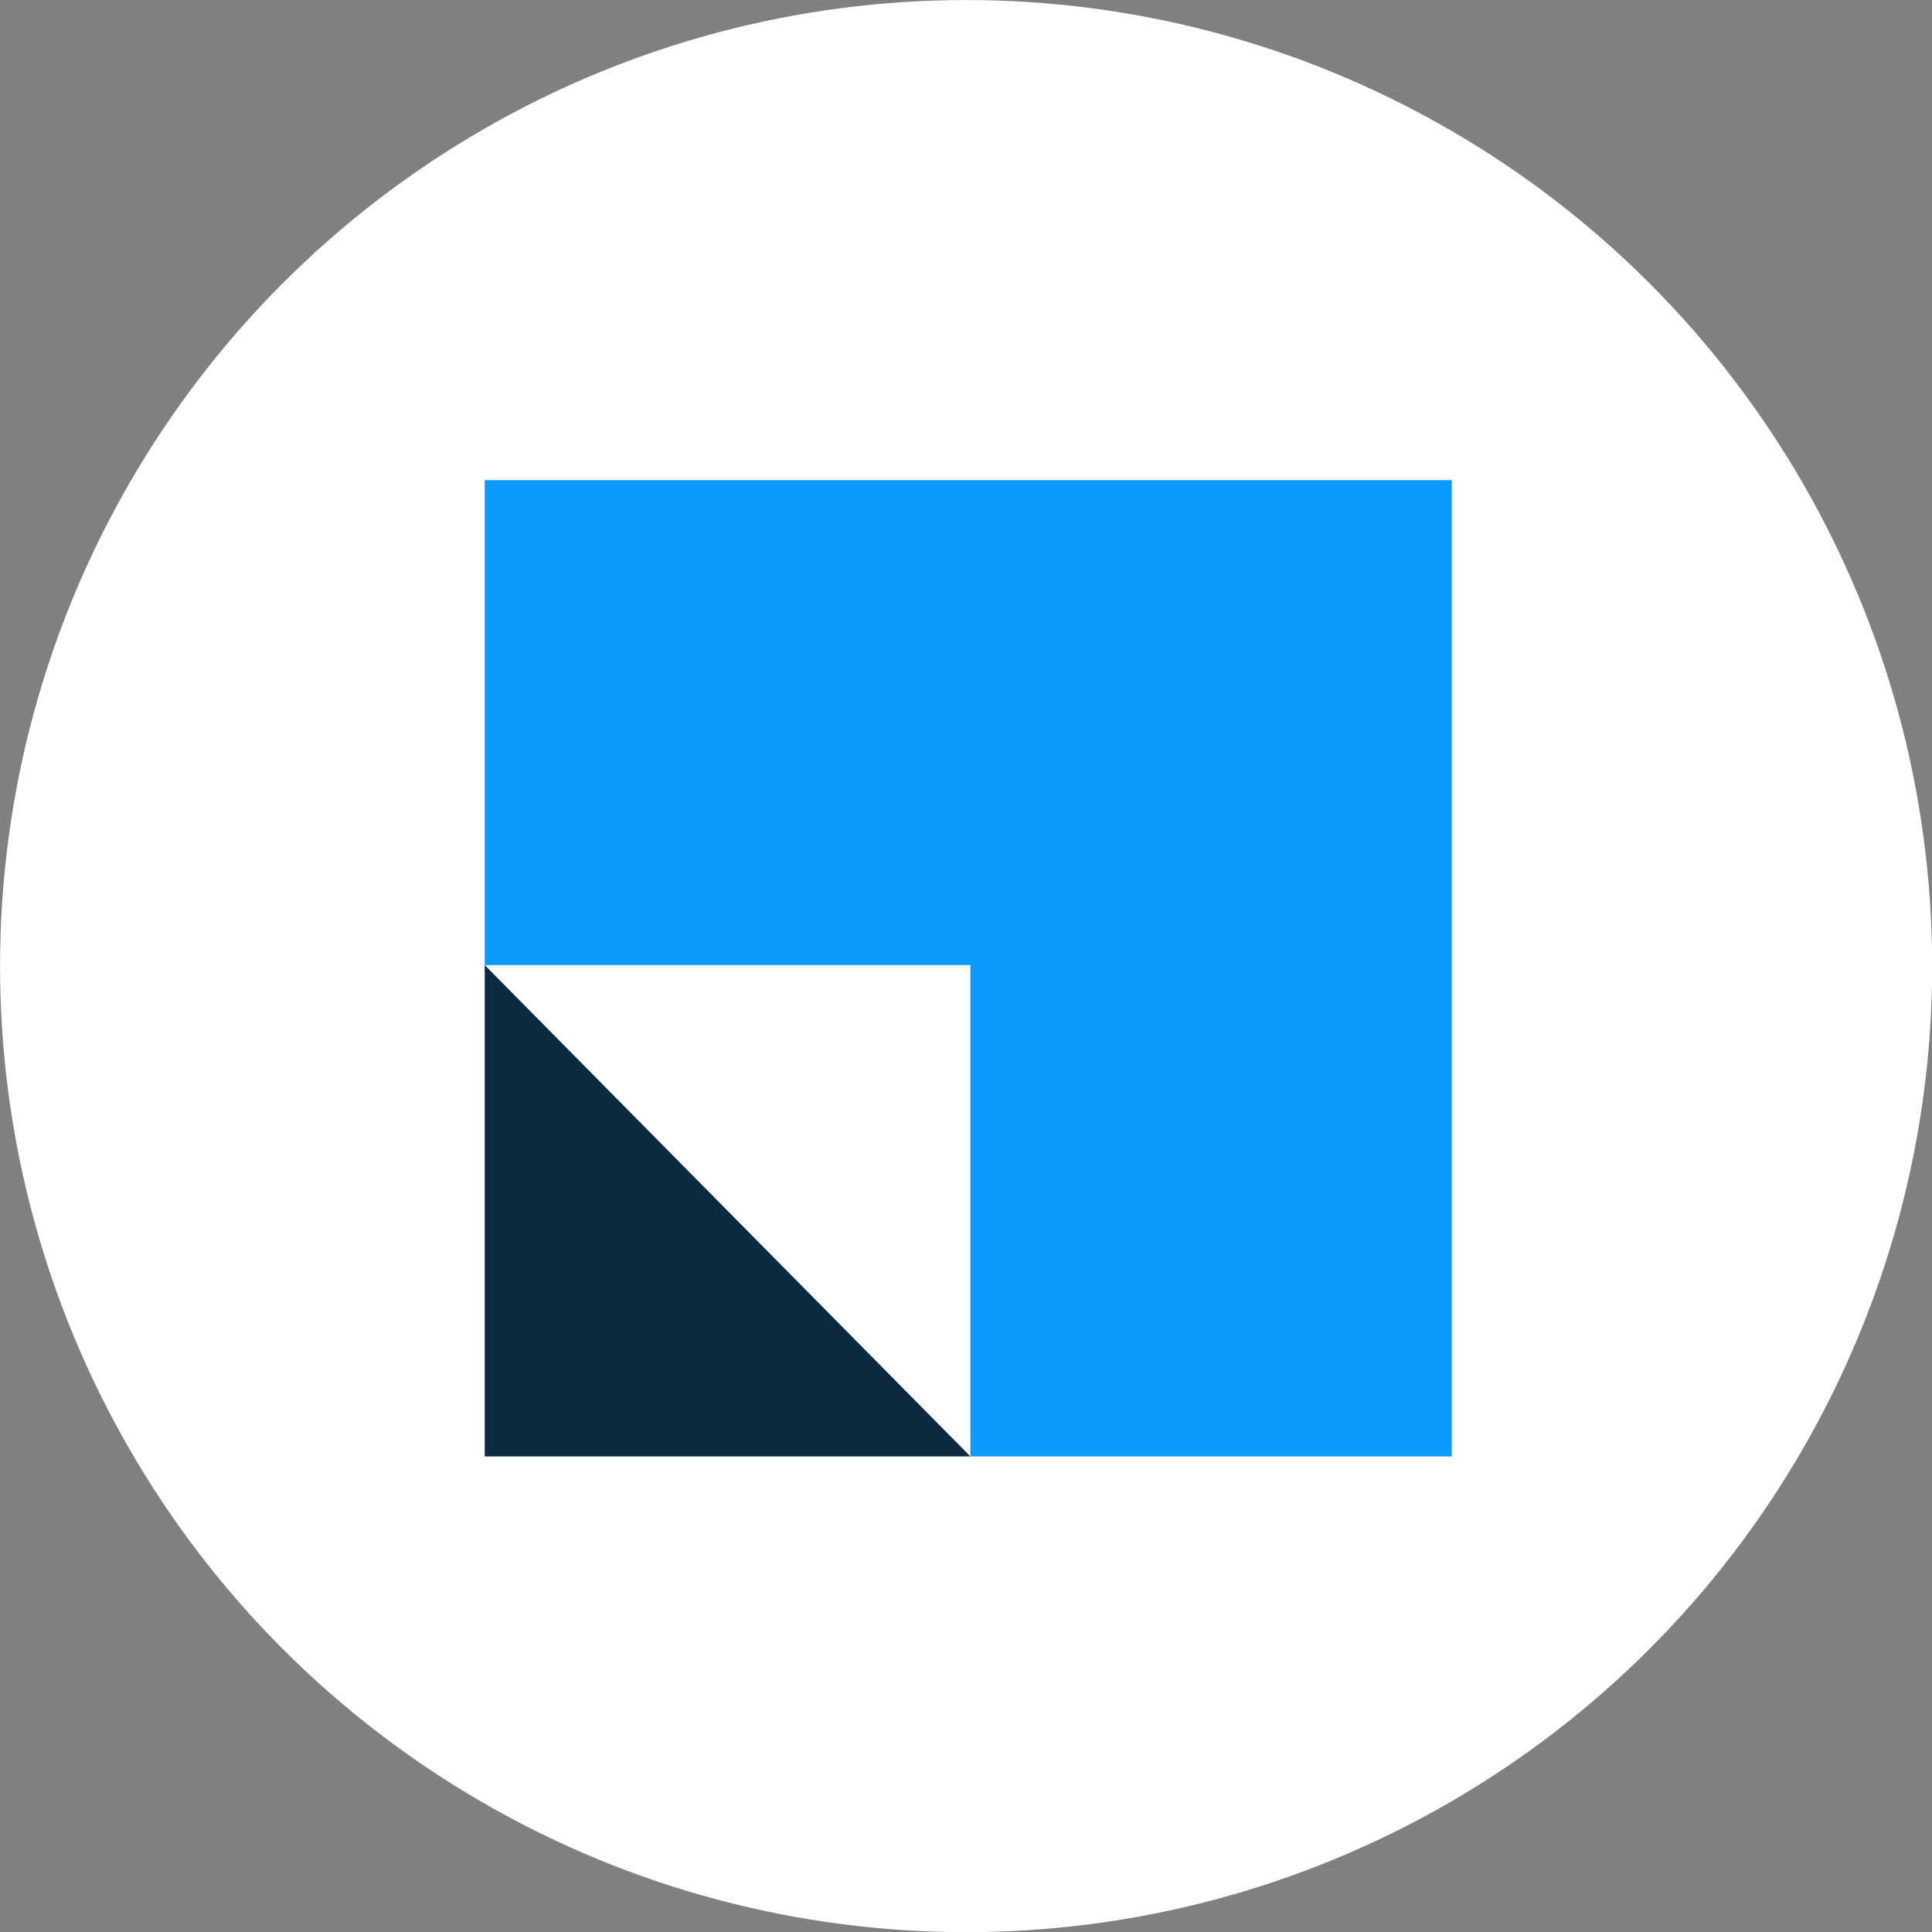 <?xml version="1.0" encoding="UTF-8" standalone="no"?>
<!DOCTYPE svg PUBLIC "-//W3C//DTD SVG 1.1//EN" "http://www.w3.org/Graphics/SVG/1.1/DTD/svg11.dtd">
<svg width="100%" height="100%" viewBox="0 0 70 70" version="1.1" xmlns="http://www.w3.org/2000/svg" xmlns:xlink="http://www.w3.org/1999/xlink" xml:space="preserve" xmlns:serif="http://www.serif.com/" style="fill-rule:evenodd;clip-rule:evenodd;stroke-linejoin:round;stroke-miterlimit:2;">
    <rect x="0" y="0" width="70" height="70" fill="#808080" stroke="none"/>
    <g transform="matrix(1.166,0,0,1.166,-11.614,-8.058)">
        <circle cx="39.981" cy="36.931" r="30.019" style="fill:white;"/>
    </g>
    <g transform="matrix(2.004,0,0,2.004,-35.125,-35.125)">
        <g transform="matrix(0.128,0,0,0.128,26.291,26.208)">
            <path d="M0,0L0,68.5L68.6,68.5L68.6,137.9L136.6,137.9L136.6,0L0,0Z" style="fill:rgb(12,154,252);fill-rule:nonzero;"/>
        </g>
        <g transform="matrix(0.128,0,0,0.128,26.291,26.208)">
            <path d="M68.6,137.9L0,137.9L0,68.5L68.6,137.9Z" style="fill:rgb(12,41,61);fill-rule:nonzero;"/>
        </g>
    </g>
</svg>
